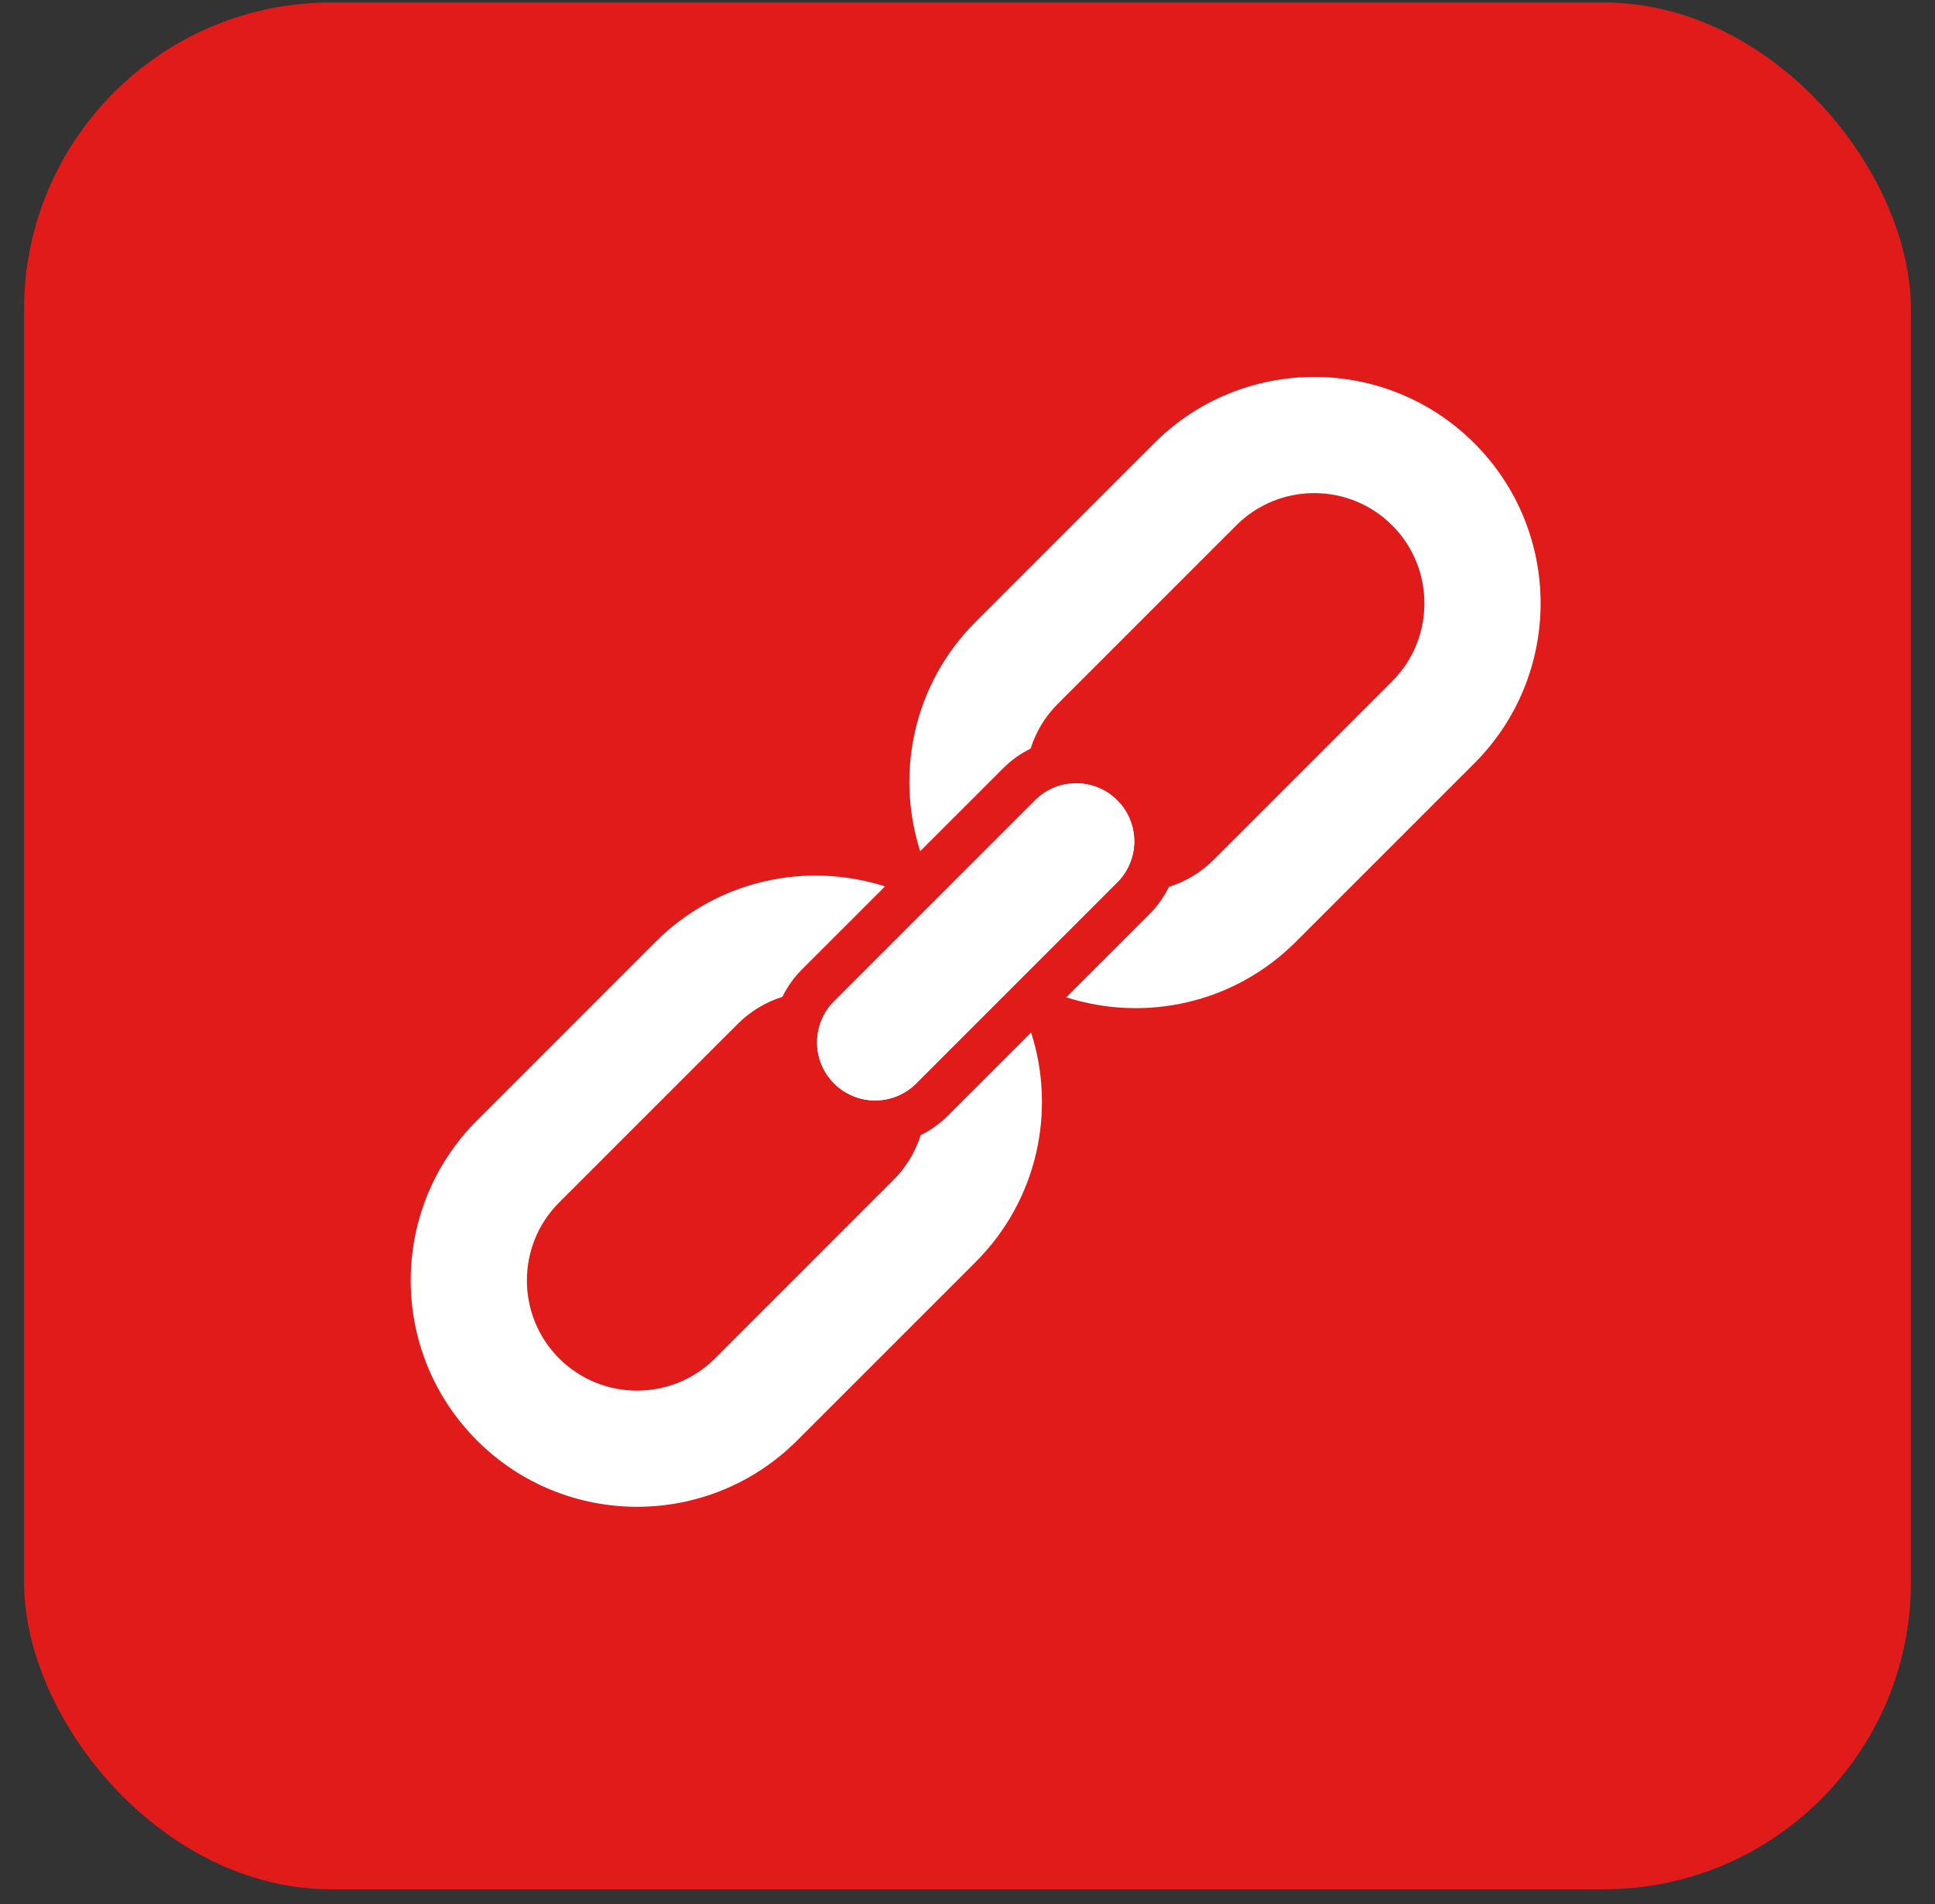 <svg width="63" height="62" viewBox="0 0 63 62" fill="none" xmlns="http://www.w3.org/2000/svg">
<rect x="0" y="0" width="63" height="62" fill="#333333" stroke="none"/>
<rect x="0.783" y="0.08" width="61.433" height="61.433" rx="10" fill="#E11A1A"/>
<path d="M36.375 28.73L29.83 35.275C29.091 36.014 27.895 36.014 27.156 35.275C26.418 34.537 26.418 33.34 27.156 32.602L33.702 26.056C34.44 25.318 35.637 25.318 36.375 26.056C37.114 26.795 37.114 27.992 36.375 28.73Z" fill="white"/>
<path d="M36.375 28.73L34.294 30.811L29.83 35.276C29.091 36.014 27.895 36.014 27.156 35.276C26.898 35.017 26.73 34.703 26.653 34.372C26.645 34.342 26.639 34.312 26.634 34.281C26.613 34.167 26.602 34.051 26.602 33.935C26.603 33.881 26.605 33.828 26.61 33.774C26.614 33.722 26.621 33.669 26.63 33.617C26.644 33.535 26.664 33.453 26.689 33.373C26.693 33.36 26.697 33.348 26.701 33.335C26.791 33.067 26.943 32.815 27.156 32.602L30.984 28.774L33.702 26.056C34.44 25.318 35.637 25.318 36.375 26.056C37.114 26.795 37.114 27.992 36.375 28.73Z" fill="white"/>
<path d="M29.092 38.415L23.28 44.228C21.88 45.627 19.604 45.627 18.204 44.228C16.805 42.828 16.805 40.551 18.204 39.152L24.017 33.34C24.438 32.918 24.94 32.623 25.473 32.456C25.631 32.132 25.845 31.829 26.114 31.56L28.814 28.861C26.267 28.043 23.364 28.645 21.343 30.666L15.531 36.479C12.652 39.357 12.652 44.023 15.531 46.901C18.409 49.779 23.075 49.779 25.953 46.901L31.766 41.089C33.787 39.067 34.389 36.164 33.571 33.618L30.871 36.317C30.602 36.586 30.299 36.8 29.976 36.959C29.808 37.492 29.514 37.993 29.092 38.415Z" fill="white"/>
<path d="M40.013 27.496L39.515 27.993C39.093 28.414 38.592 28.709 38.059 28.876C37.9 29.2 37.686 29.503 37.417 29.772L34.717 32.471C37.264 33.289 40.167 32.687 42.188 30.666L48.001 24.854C50.879 21.976 50.879 17.309 48.001 14.431C45.123 11.553 40.456 11.553 37.578 14.431L31.766 20.244C29.744 22.265 29.143 25.168 29.96 27.714L32.66 25.015C32.929 24.746 33.232 24.532 33.555 24.373C33.723 23.84 34.017 23.339 34.439 22.917L40.252 17.105C41.651 15.705 43.928 15.705 45.327 17.105C46.726 18.504 46.726 20.781 45.327 22.18L45.328 22.181L40.013 27.496Z" fill="white"/>
</svg>
